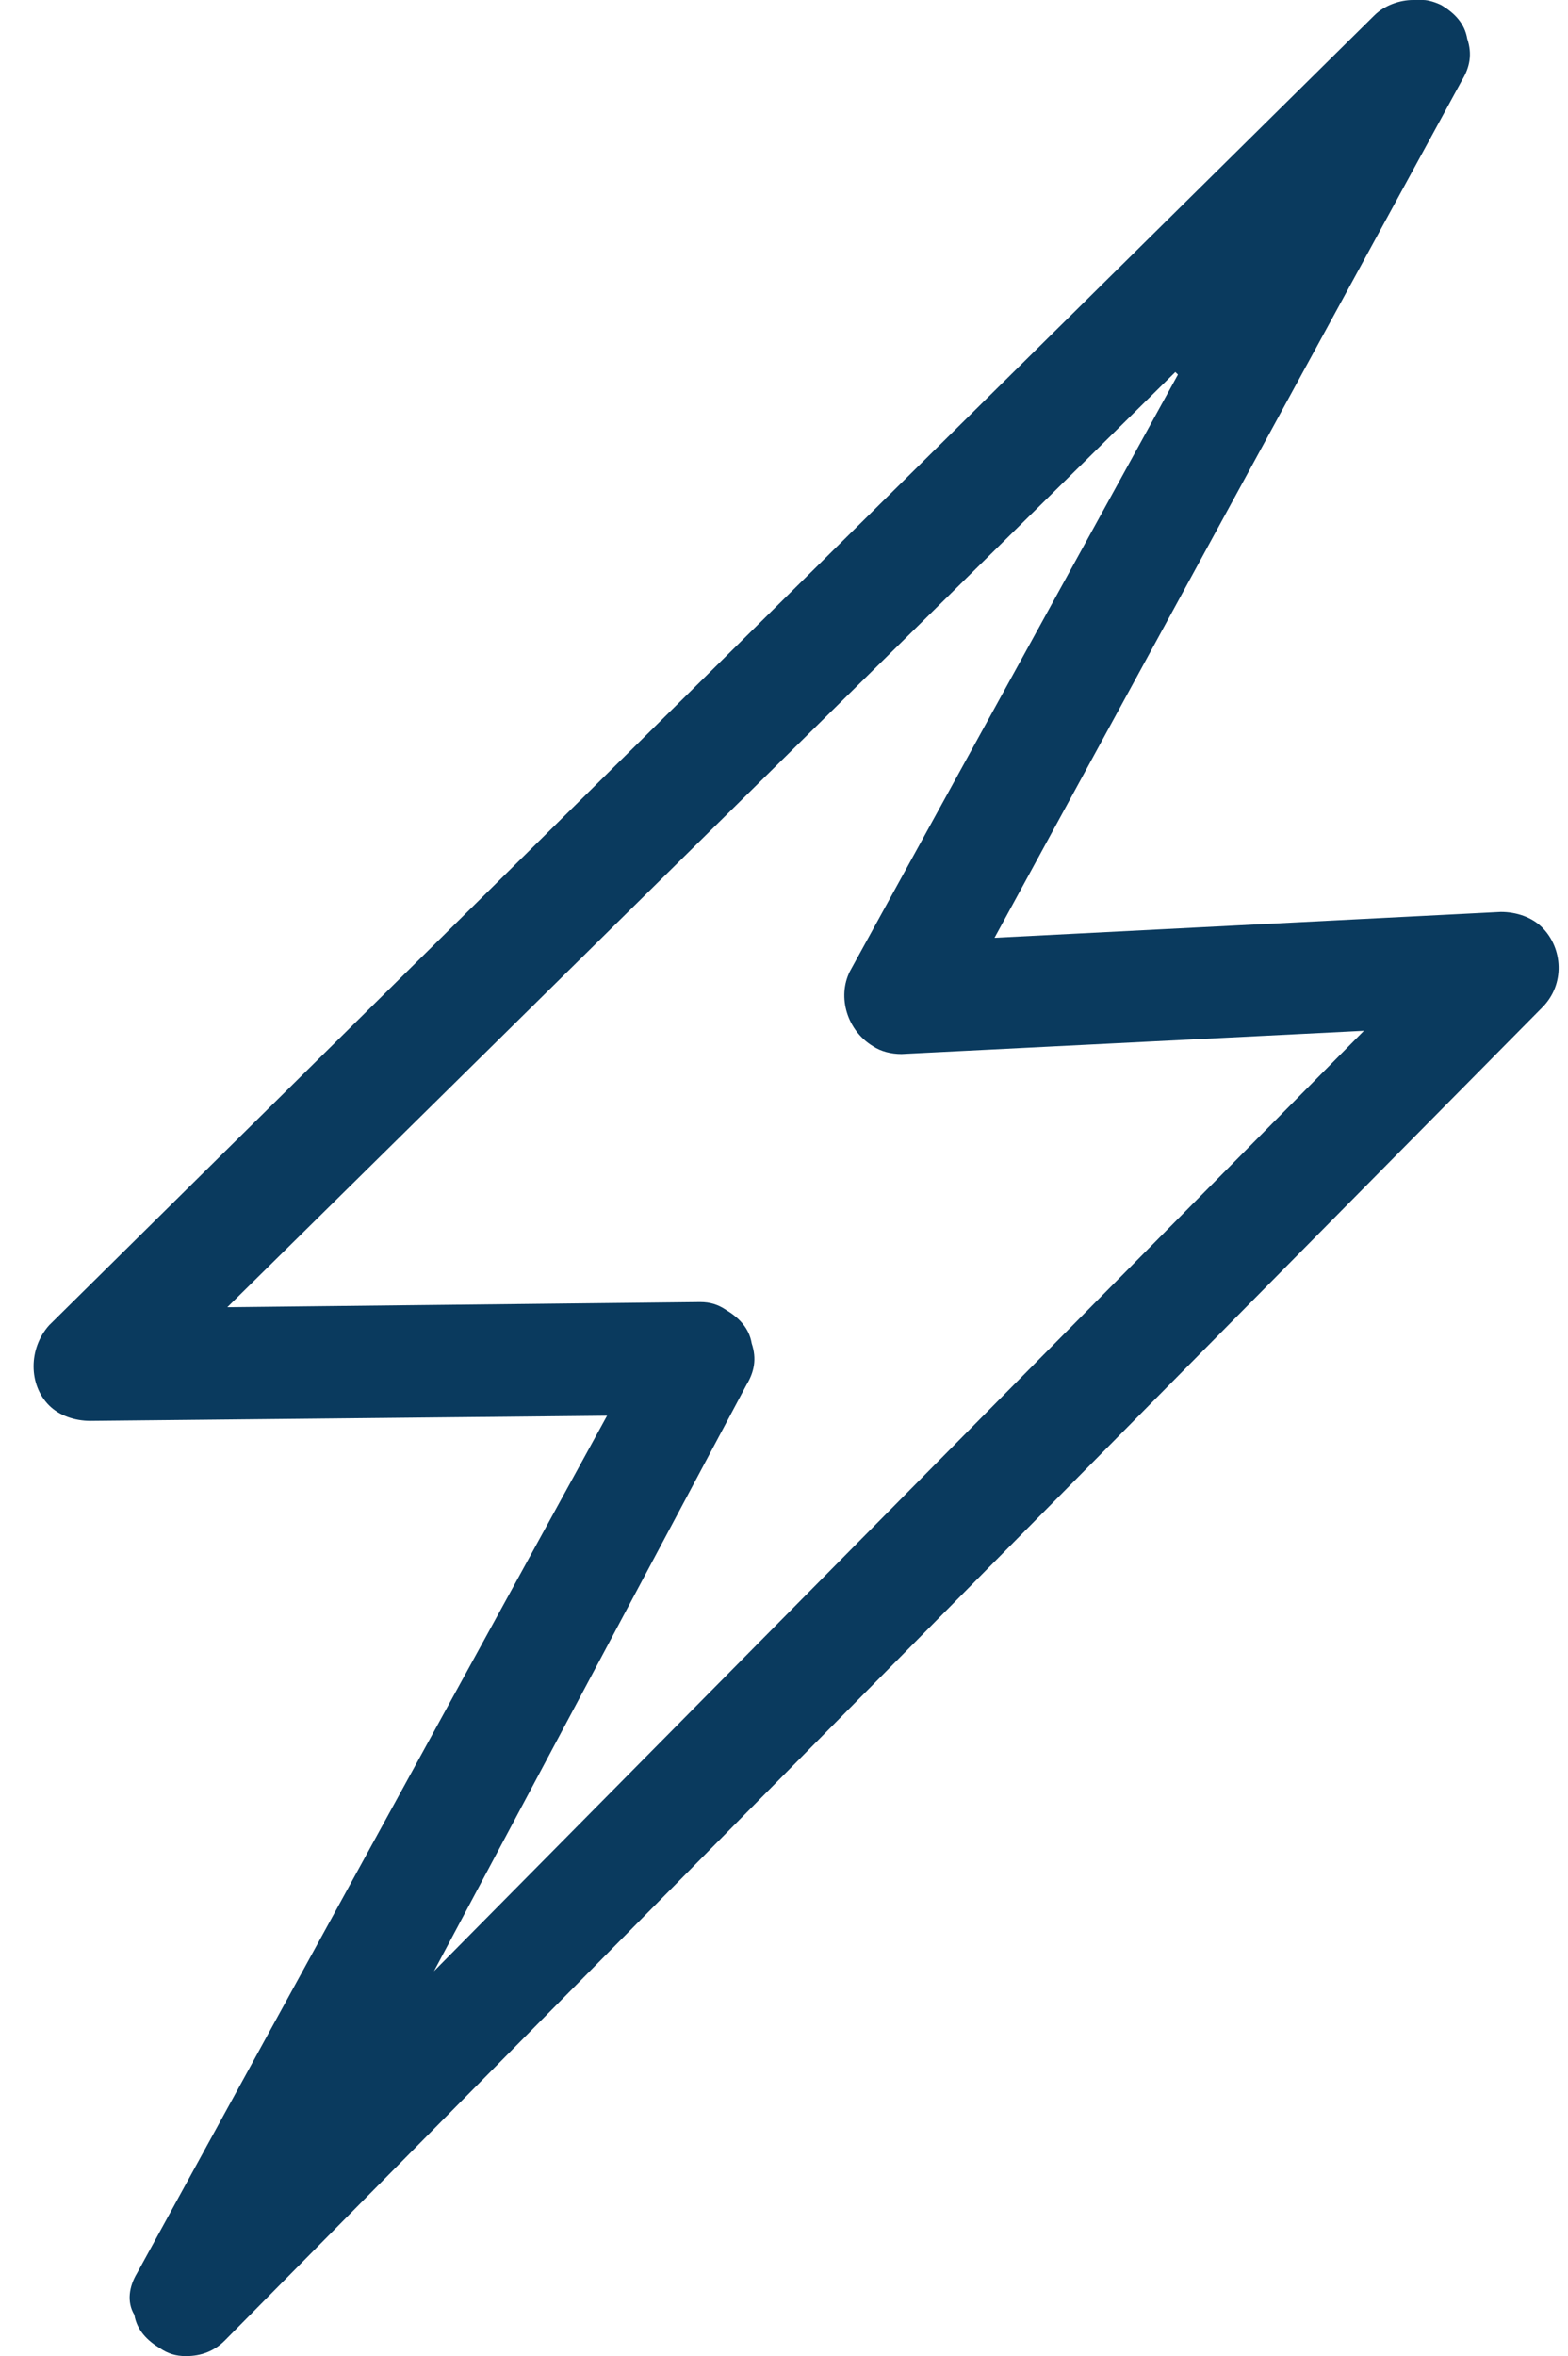 <?xml version="1.0" encoding="utf-8"?>
<!-- Generator: Adobe Illustrator 27.0.0, SVG Export Plug-In . SVG Version: 6.00 Build 0)  -->
<svg version="1.1" id="Layer_1" xmlns="http://www.w3.org/2000/svg" xmlns:xlink="http://www.w3.org/1999/xlink" x="0px" y="0px"
	 viewBox="0 0 60.7 91.2" style="enable-background:new 0 0 60.7 91.2;" xml:space="preserve">
<style type="text/css">
	.st0{fill:#7CB02D;}
	.st1{enable-background:new    ;}
	.st2{fill:#0A3A5E;}
	.st3{fill-rule:evenodd;clip-rule:evenodd;fill:#0A3A5E;}
	.st4{fill:none;stroke:#0A3A5E;stroke-width:4;stroke-linecap:round;stroke-miterlimit:10;}
	.st5{fill:none;stroke:#0A3A5E;stroke-width:4;stroke-miterlimit:10;}
	.st6{fill:none;stroke:#7CB02D;stroke-width:4;stroke-linecap:round;stroke-linejoin:round;stroke-miterlimit:10;}
	.st7{fill-rule:evenodd;clip-rule:evenodd;fill:#7CB02D;}
	.st8{fill:#2D4356;}
</style>
<path class="st2" d="M7.2,91.2c-0.4,0-0.7-0.1-1-0.3c-0.5-0.3-0.9-0.7-1-1.3C4.9,89.1,5,88.5,5.3,88l18.2-33.2L3.5,55
	c-0.6,0-1.2-0.2-1.6-0.6c-0.8-0.8-0.8-2.2,0-3.1L53.2,0.6C53.6,0.2,54.2,0,54.7,0c0.1,0,0.2,0,0.4,0c0.2,0,0.5,0.1,0.7,0.2
	c0.5,0.3,0.9,0.7,1,1.3c0.2,0.6,0.1,1.1-0.2,1.6L38.5,36.3c19.6-1,19.6-1,19.6-1c0.6,0,1.2,0.2,1.6,0.6c0.8,0.8,0.9,2.2,0,3.1
	l-51,51.6C8.3,91,7.8,91.2,7.2,91.2z M16.8,76.3l36-36.4c-17.9,0.9-17.9,0.9-17.9,0.9c-0.4,0-0.8-0.1-1.1-0.3
	c-1-0.6-1.4-1.9-0.9-2.9l12.7-23.1l-0.1-0.1L8.8,50.6l18.3-0.2c0.4,0,0.7,0.1,1,0.3c0.5,0.3,0.9,0.7,1,1.3c0.2,0.6,0.1,1.1-0.2,1.6
	L16.8,76.3L16.8,76.3z"/>
</svg>
